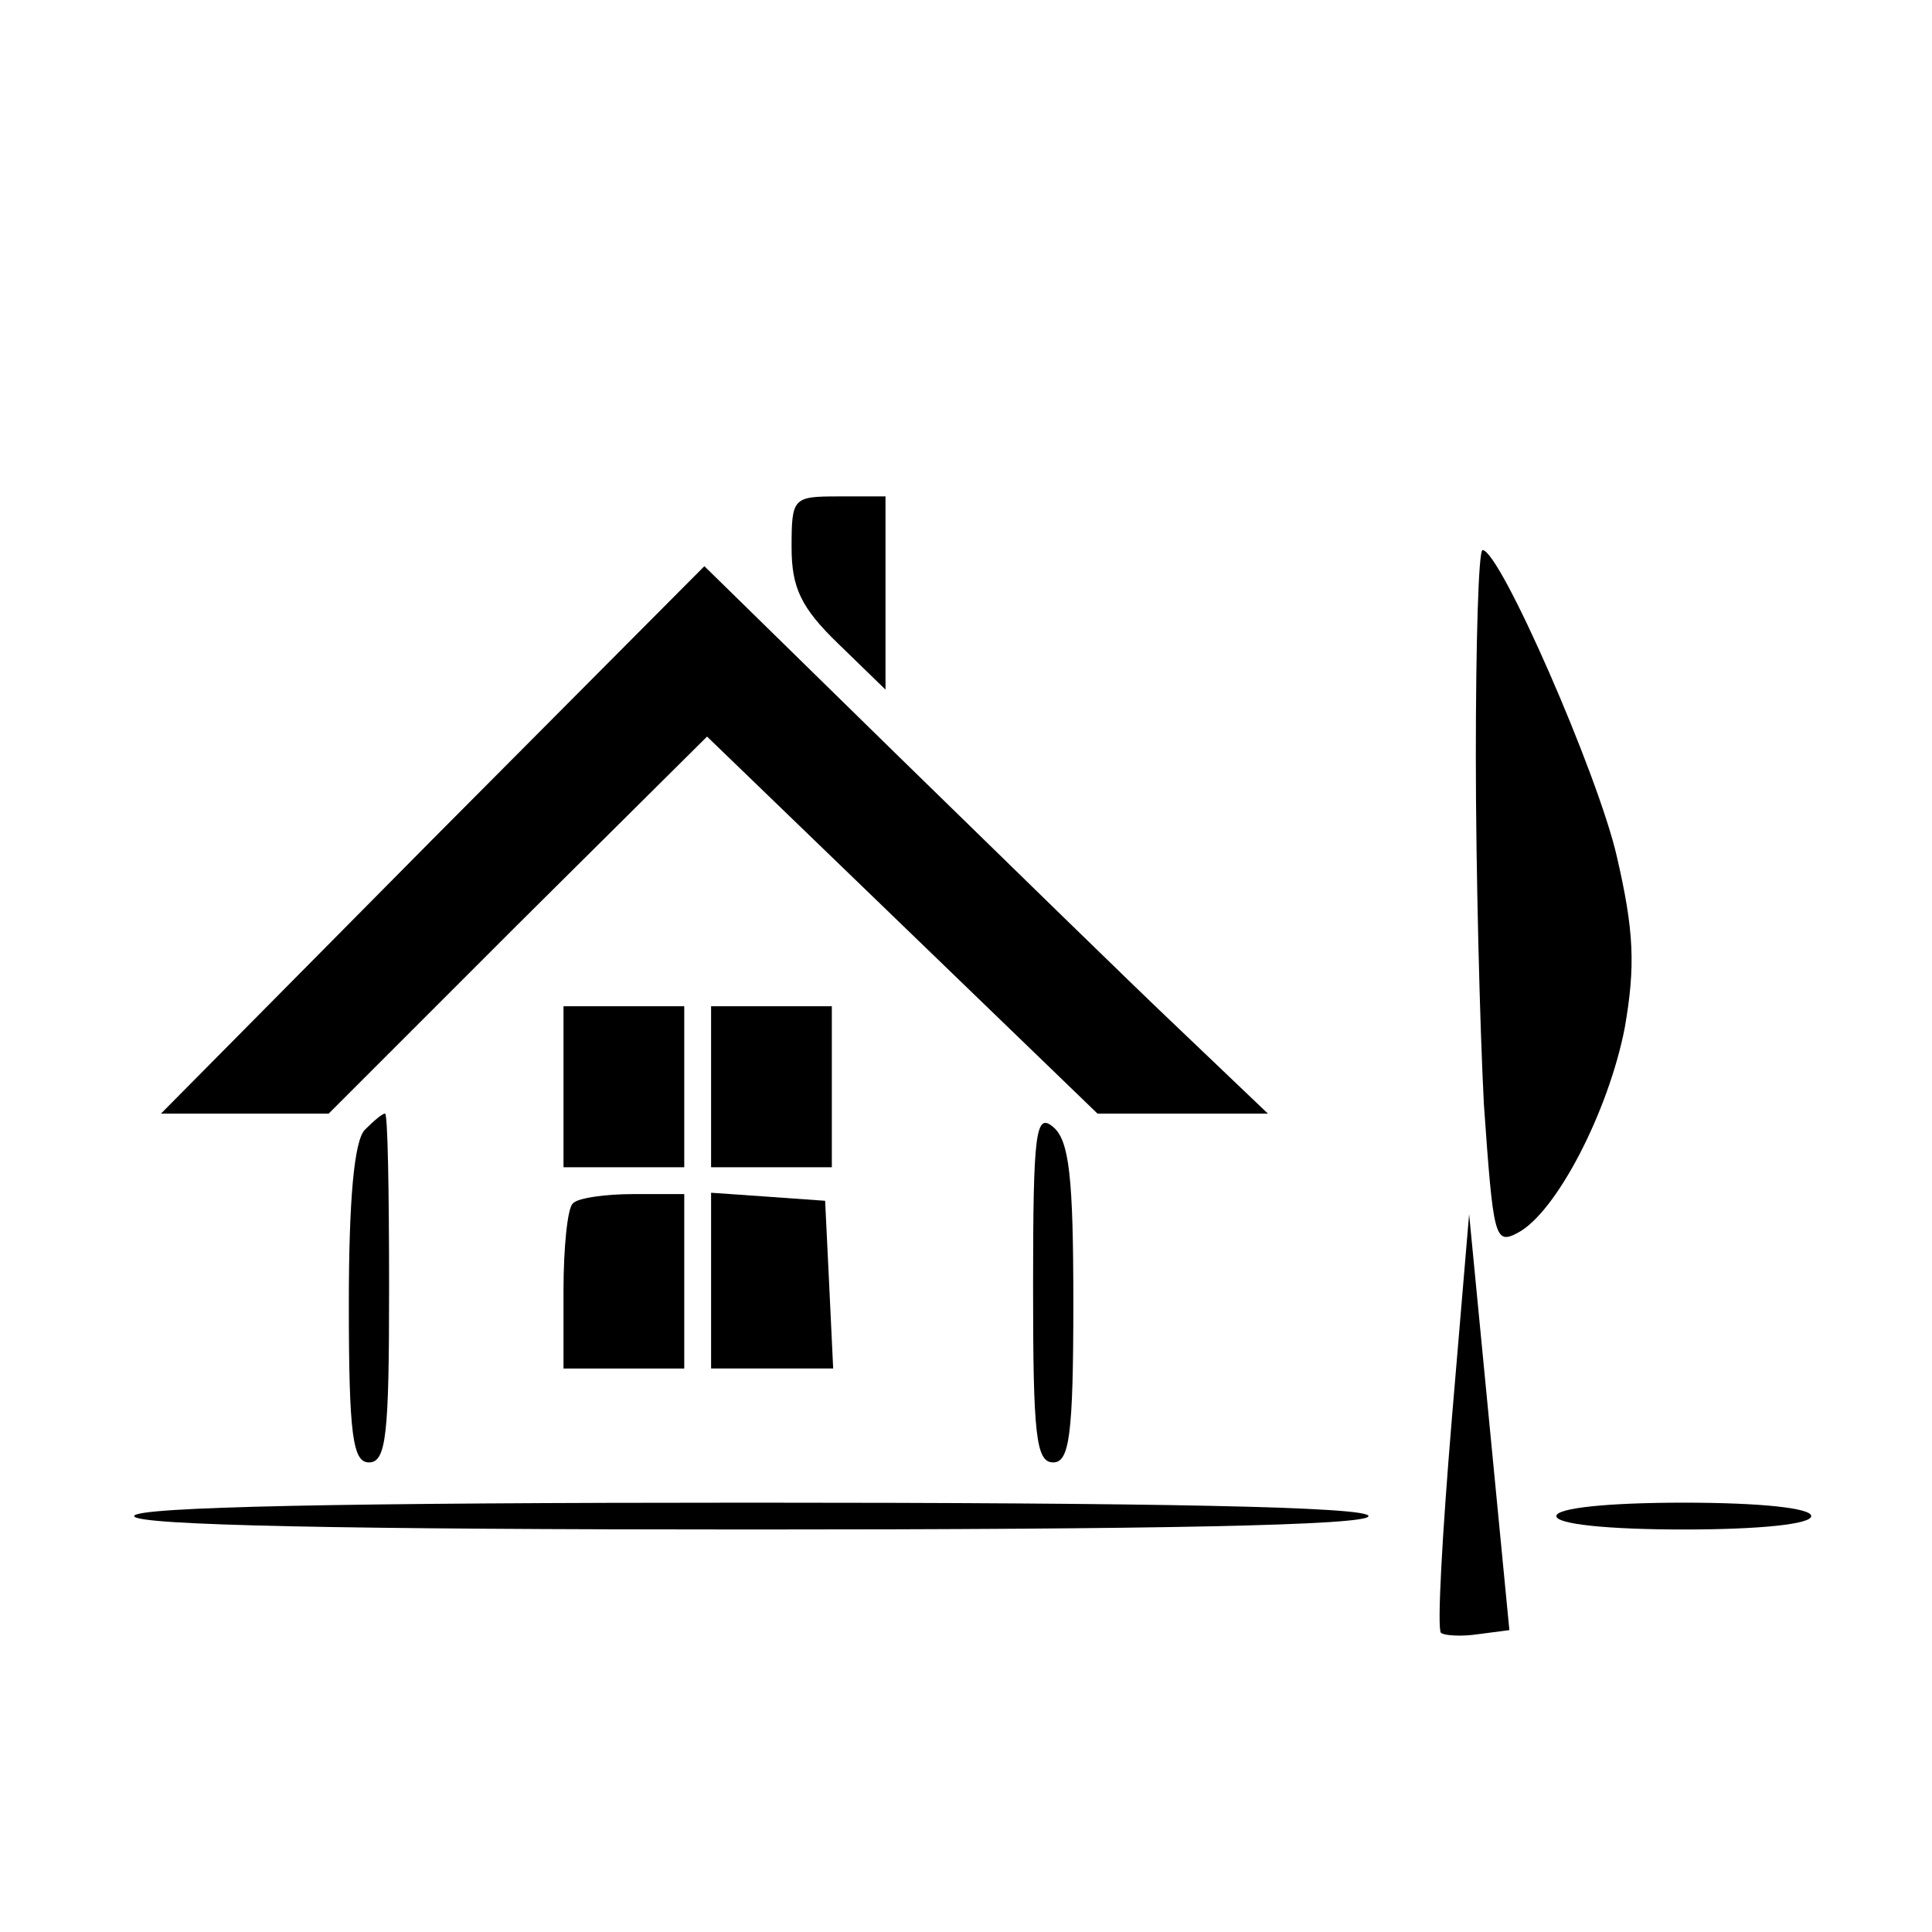 <?xml version="1.0" standalone="no"?>
<!DOCTYPE svg PUBLIC "-//W3C//DTD SVG 20010904//EN"
 "http://www.w3.org/TR/2001/REC-SVG-20010904/DTD/svg10.dtd">
<svg version="1.0" xmlns="http://www.w3.org/2000/svg"
 width="144pt" height="144pt" viewBox="0 0 144 144"
 preserveAspectRatio="xMidYMid meet">
<g transform="translate(0,144) scale(0.1,-0.1)"
fill="#000000" stroke="none">
<path d="M590 1032 c0 -30 7 -45 35 -72 l35 -34 0 72 0 72 -35 0 c-34 0 -35
-1 -35 -38z"/>
<path d="M1100 877 c0 -85 3 -202 6 -260 7 -99 8 -105 25 -96 29 15 68 91 80
153 8 46 7 72 -6 128 -14 61 -87 228 -100 228 -3 0 -5 -69 -5 -153z"/>
<path d="M322 814 l-202 -204 62 0 63 0 141 141 141 140 145 -140 146 -141 63
0 64 0 -65 62 c-36 34 -130 126 -210 204 l-145 142 -203 -204z"/>
<path d="M420 630 l0 -60 45 0 45 0 0 60 0 60 -45 0 -45 0 0 -60z"/>
<path d="M530 630 l0 -60 45 0 45 0 0 60 0 60 -45 0 -45 0 0 -60z"/>
<path d="M272 598 c-8 -8 -12 -52 -12 -130 0 -98 3 -118 15 -118 13 0 15 21
15 130 0 72 -1 130 -3 130 -2 0 -8 -5 -15 -12z"/>
<path d="M770 481 c0 -110 2 -131 15 -131 12 0 15 20 15 119 0 93 -3 121 -15
131 -13 11 -15 -3 -15 -119z"/>
<path d="M427 543 c-4 -3 -7 -33 -7 -65 l0 -58 45 0 45 0 0 65 0 65 -38 0
c-21 0 -42 -3 -45 -7z"/>
<path d="M530 486 l0 -66 45 0 46 0 -3 63 -3 62 -42 3 -43 3 0 -65z"/>
<path d="M1082 381 c-7 -84 -11 -155 -8 -158 2 -2 15 -3 28 -1 l23 3 -15 155
-15 155 -13 -154z"/>
<path d="M100 310 c0 -7 160 -10 460 -10 300 0 460 3 460 10 0 7 -160 10 -460
10 -300 0 -460 -3 -460 -10z"/>
<path d="M1160 310 c0 -6 38 -10 95 -10 57 0 95 4 95 10 0 6 -38 10 -95 10
-57 0 -95 -4 -95 -10z"/>
</g>
</svg>
